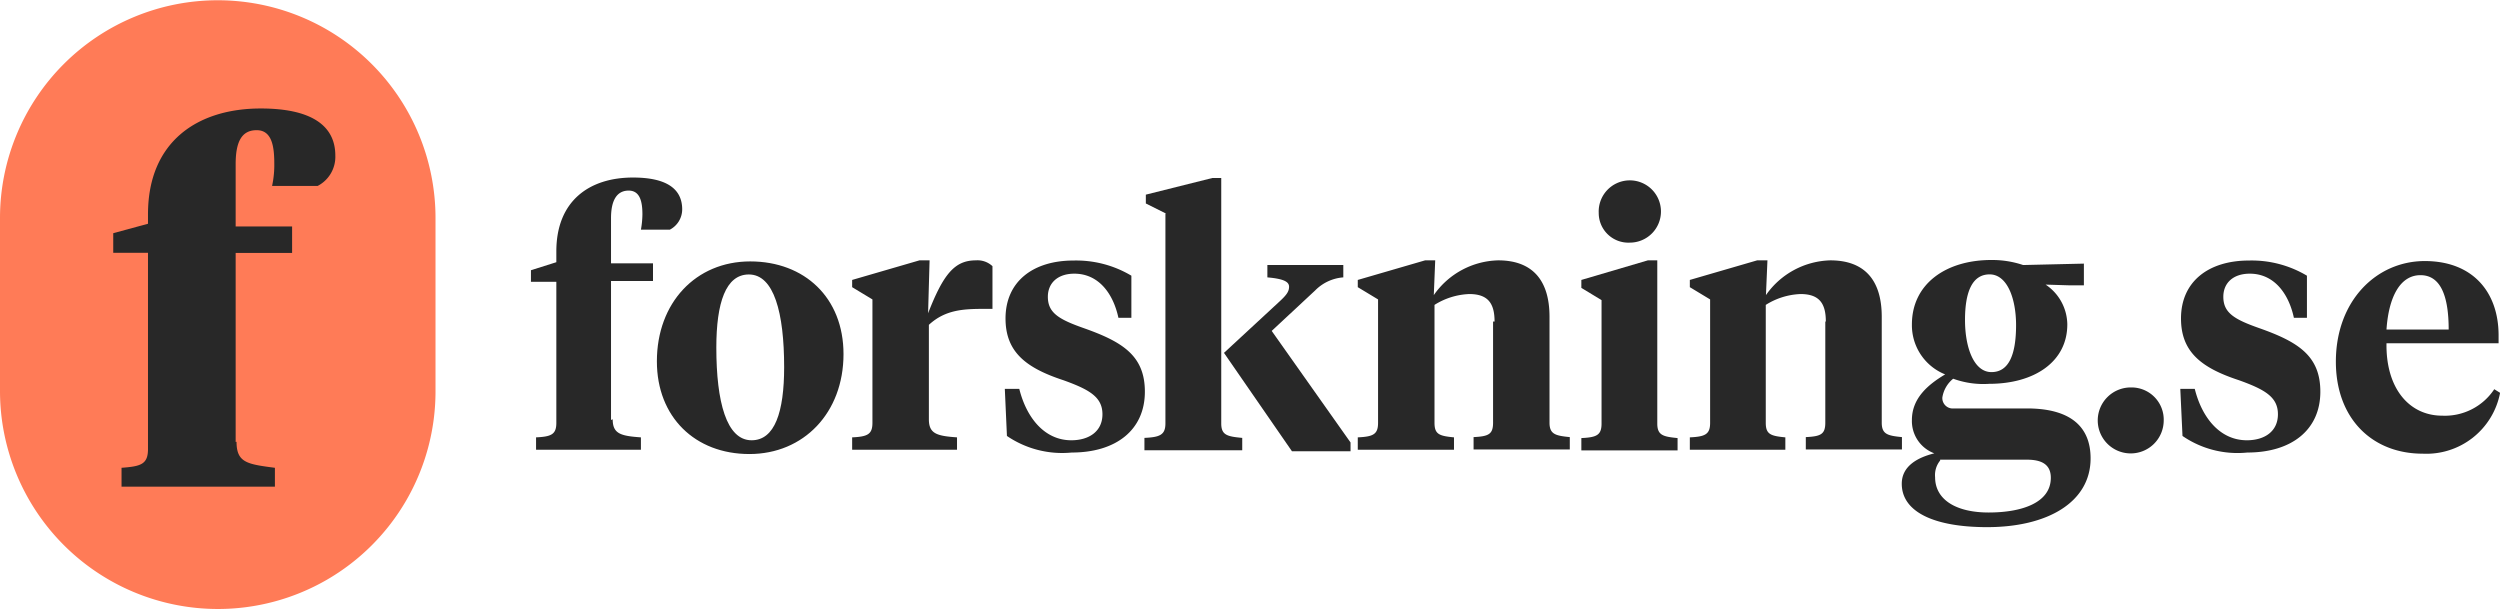 <svg xmlns="http://www.w3.org/2000/svg" viewBox="0 0 283.46 69.05" fill="none">
    <path fill="#282828" d="M225.07,433.68c0,1.64.9,1.89,3.2,2.05v1.4H216.38v-1.4c1.72-.08,2.3-.33,2.3-1.64v-16H215.8v-1.31l2.88-.91v-1.23c0-5.75,3.77-8.37,8.69-8.37,3.85,0,5.58,1.31,5.58,3.61a2.6,2.6,0,0,1-1.4,2.3h-3.28a10.43,10.43,0,0,0,.17-1.73c0-1.39-.25-2.7-1.56-2.7s-2,1.06-2,3.12V416h4.76v2h-4.76v15.76Z" transform="translate(-155.6 -386.14)"/>
    <path fill="#282828" d="M230.08,427.11c0-6.65,4.42-11.33,10.58-11.33s10.58,4.11,10.58,10.51c0,6.65-4.51,11.33-10.67,11.33S230.08,433.43,230.08,427.11Zm14.43.66c0-6.16-1.15-10.51-4-10.51-2.62,0-3.69,3.2-3.69,8.29,0,6.16,1.15,10.51,4,10.51C243.45,436.06,244.51,432.86,244.51,427.77Z" transform="translate(-155.6 -386.14)"/>
    <path fill="#282828" d="M260.92,433.68c0,1.64.9,1.89,3.19,2.05v1.4H252.22v-1.4c1.72-.08,2.3-.33,2.3-1.64v-14l-2.3-1.39v-.82l7.63-2.22H261l-.17,6c1.73-4.43,3-6,5.42-6a2.48,2.48,0,0,1,1.88.66v4.84h-.82c-2.46,0-4.51.08-6.39,1.81Z" transform="translate(-155.6 -386.14)"/>
    <path fill="#282828" d="M269.77,435.57l-.24-5.34h1.64c.82,3.29,2.87,5.83,5.9,5.83,2,0,3.53-1,3.53-2.95s-1.48-2.8-4.43-3.86c-4.26-1.4-6.56-3.21-6.56-7,0-4.19,3.12-6.57,7.71-6.57a12.21,12.21,0,0,1,6.56,1.72v4.77h-1.47c-.58-2.71-2.22-5-5-5-1.88,0-3,1.06-3,2.62,0,1.81,1.23,2.55,4,3.53,4.43,1.56,7,3.12,7,7.23,0,4.35-3.28,6.9-8.29,6.9A11.12,11.12,0,0,1,269.77,435.57Z" transform="translate(-155.6 -386.14)"/>
    <path fill="#282828" d="M287.82,410.36l-2.3-1.15v-1l7.55-1.89h1v27.83c0,1.32.66,1.48,2.38,1.64v1.4H285.36v-1.4c1.72-.08,2.38-.32,2.38-1.64V410.36Zm12.71,10.1c.9-.82,1.23-1.23,1.23-1.81s-.65-.9-2.46-1.06v-1.4h8.61v1.4a5,5,0,0,0-3.19,1.48l-4.93,4.59,8.94,12.65v1h-6.64l-7.71-11.16Z" transform="translate(-155.6 -386.14)"/>
    <path fill="#282828" d="M325.06,422.6c0-2.06-.74-3.12-2.87-3.12a7.93,7.93,0,0,0-3.94,1.23v13.38c0,1.31.57,1.48,2.21,1.64v1.4H309.55v-1.4c1.73-.08,2.3-.33,2.3-1.64v-14l-2.3-1.39v-.82l7.63-2.22h1.15l-.16,3.94a9.16,9.16,0,0,1,7.3-3.94c3.77,0,5.82,2.13,5.82,6.4v12c0,1.31.66,1.48,2.3,1.64v1.4H322.68v-1.4c1.72-.08,2.21-.33,2.21-1.64V422.6Z" transform="translate(-155.6 -386.14)"/>
    <path fill="#282828" d="M343.51,434.17c0,1.32.66,1.48,2.3,1.64v1.4H334.9v-1.4c1.72-.08,2.29-.32,2.29-1.64v-14l-2.29-1.39v-.9l7.54-2.22h1.07Zm-6.64-23.89a3.53,3.53,0,1,1,3.52,3.37A3.36,3.36,0,0,1,336.87,410.28Z" transform="translate(-155.6 -386.14)"/>
    <path fill="#282828" d="M362.62,422.6c0-2.06-.74-3.12-2.87-3.12a7.93,7.93,0,0,0-3.94,1.23v13.38c0,1.31.58,1.48,2.22,1.64v1.4H347.2v-1.4c1.72-.08,2.3-.33,2.3-1.64v-14l-2.3-1.39v-.82l7.63-2.22H356l-.17,3.94a9.19,9.19,0,0,1,7.3-3.94c3.78,0,5.83,2.13,5.83,6.4v12c0,1.31.65,1.48,2.29,1.64v1.4h-10.9v-1.4c1.72-.08,2.21-.33,2.21-1.64V422.6Z" transform="translate(-155.6 -386.14)"/>
    <path fill="#282828" d="M377.06,429.08a3.41,3.41,0,0,0-1.23,2.14,1.18,1.18,0,0,0,1.31,1.23h8.28c4.92,0,7.22,2.05,7.22,5.66,0,5-4.92,7.8-11.73,7.8-6,0-9.68-1.72-9.68-4.92,0-2.06,1.89-3,3.69-3.45a3.9,3.9,0,0,1-2.54-3.78c0-2.46,1.81-4,3.77-5.17a6,6,0,0,1-3.77-5.67c0-4.59,3.86-7.3,9-7.3a11,11,0,0,1,3.61.57l6.89-.16v2.46h-1.72l-2.62-.08a5.51,5.51,0,0,1,2.46,4.51c0,4.27-3.78,6.74-8.86,6.74A10,10,0,0,1,377.06,429.08Zm-1.48,9.28a2.61,2.61,0,0,0-.57,1.89c0,2.54,2.37,4,6.07,4s7.05-1.07,7.05-3.94c0-1.48-1-2.05-2.71-2.05h-9.84ZM384.19,423c0-3-1-5.75-3-5.75s-2.79,2.05-2.79,5.17,1,5.91,3,5.91S384.19,426.29,384.19,423Z" transform="translate(-155.6 -386.14)"/>
    <path fill="#282828" d="M397.23,430.07a3.65,3.65,0,0,1,3.7,3.77,3.74,3.74,0,1,1-3.7-3.77Z" transform="translate(-155.6 -386.14)"/>
    <path fill="#282828" d="M403.06,435.57l-.25-5.34h1.64c.82,3.29,2.87,5.83,5.91,5.83,2,0,3.52-1,3.52-2.95s-1.47-2.8-4.42-3.86c-4.27-1.4-6.57-3.21-6.57-7,0-4.19,3.12-6.57,7.71-6.57a12.22,12.22,0,0,1,6.57,1.72v4.77h-1.48c-.58-2.71-2.22-5-5-5-1.89,0-3,1.06-3,2.62,0,1.81,1.23,2.55,4,3.53,4.43,1.56,7,3.12,7,7.23,0,4.35-3.28,6.9-8.28,6.9A11,11,0,0,1,403.06,435.57Z" transform="translate(-155.6 -386.14)"/>
    <path fill="#282828" d="M438.9,424.16v.9H426.19c-.08,5.17,2.62,8.21,6.31,8.21a6.71,6.71,0,0,0,5.91-3l.66.41a8.51,8.51,0,0,1-8.78,6.9c-5.74,0-9.84-4-9.84-10.43,0-6.9,4.59-11.41,10.08-11.41S438.9,419.31,438.9,424.16Zm-12.71-.66h7.05c0-3.78-.9-6.16-3.2-6.16S426.44,419.8,426.19,423.5Z" transform="translate(-155.6 -386.14)"/>
    <path fill="#FF7B57" d="M180.29,455.19a24.72,24.72,0,0,1-24.69-24.71V410.86a24.69,24.69,0,1,1,49.38,0v19.62A24.67,24.67,0,0,1,180.29,455.19Z" transform="translate(-155.6 -386.14)"/>
    <path fill="#282828" d="M182.42,436.23c0,2.38,1.23,2.54,4.35,2.95v2.14H169.38v-2.14c2.22-.16,3-.41,3-2.13V414.8h-3.94v-2.22l3.94-1.07v-1.07c0-8.29,5.66-12,12.79-12,5.82,0,8.45,2,8.45,5.33a3.72,3.72,0,0,1-2,3.45h-5.17a11.26,11.26,0,0,0,.25-2.54c0-1.89-.25-3.78-2-3.78s-2.38,1.4-2.38,3.86v7.06h6.4v3h-6.4v21.43Z" transform="translate(-155.6 -386.14)"/>
</svg>